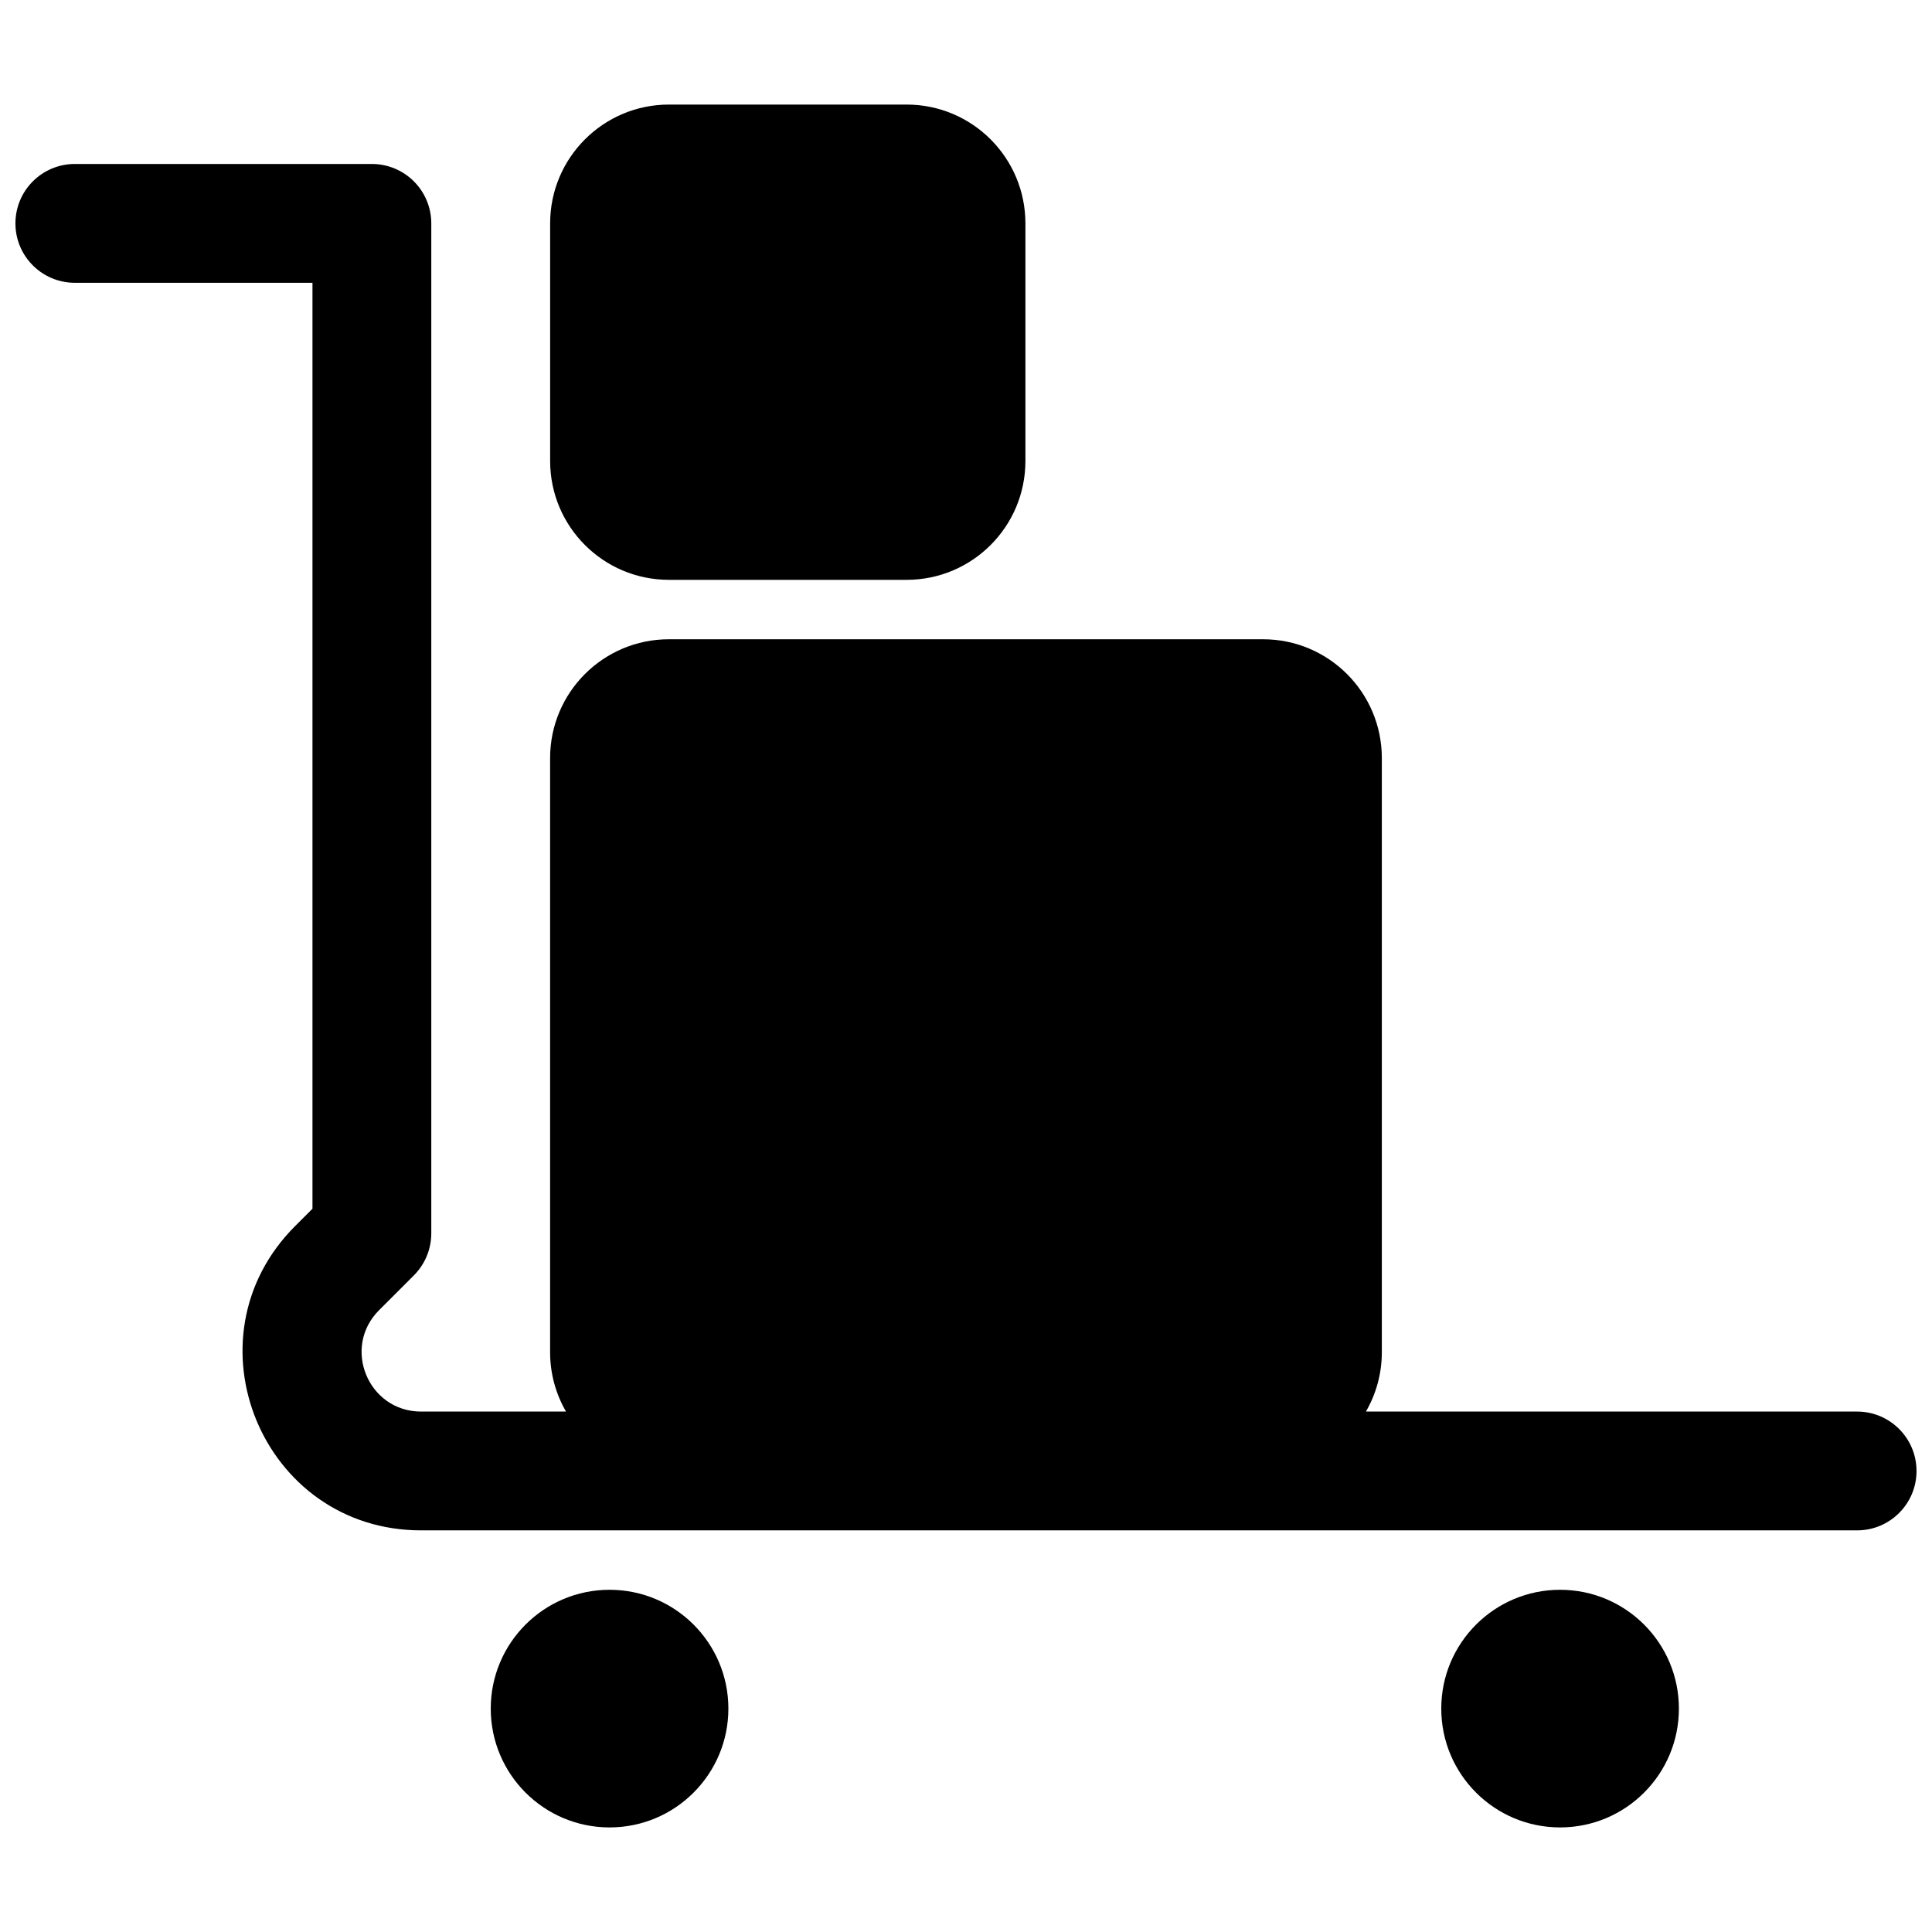 <?xml version="1.0" encoding="UTF-8"?>
<!-- Uploaded to: ICON Repo, www.iconrepo.com, Generator: ICON Repo Mixer Tools -->
<svg width="800px" height="800px" version="1.1" viewBox="144 144 512 512" xmlns="http://www.w3.org/2000/svg">
 <defs>
  <clipPath id="a">
   <path d="m148.09 171h503.81v458h-503.81z"/>
  </clipPath>
 </defs>
 <g clip-path="url(#a)">
  <path d="m321.28 171.71c-17.391 0-31.488 14.098-31.488 31.488v62.977c0 17.391 14.098 31.488 31.488 31.488h62.977c17.391 0 31.488-14.098 31.488-31.488v-62.977c0-17.391-14.098-31.488-31.488-31.488zm330.62 362.11c0 8.695-7.047 15.742-15.742 15.742h-380.56c-42.082 0-63.152-50.875-33.398-80.629l4.609-4.613v-245.38h-62.977c-8.691 0-15.742-7.047-15.742-15.742 0-8.695 7.051-15.746 15.742-15.746h78.723c4.176 0 8.18 1.66 11.133 4.613s4.609 6.957 4.609 11.133v267.65c0 4.176-1.656 8.18-4.609 11.133l-9.223 9.223c-9.918 9.918-2.894 26.875 11.133 26.875h38.402c-2.68-4.633-4.215-10.008-4.215-15.742v-157.44c0-17.391 14.098-31.488 31.488-31.488h157.44c17.391 0 31.488 14.098 31.488 31.488v157.44c0 5.734-1.535 11.109-4.215 15.742h130.17c8.695 0 15.742 7.051 15.742 15.746zm-125.95 62.977c0-17.391 14.098-31.488 31.488-31.488s31.488 14.098 31.488 31.488-14.098 31.488-31.488 31.488-31.488-14.098-31.488-31.488zm-220.41-31.488c-17.391 0-31.488 14.098-31.488 31.488s14.098 31.488 31.488 31.488 31.488-14.098 31.488-31.488-14.098-31.488-31.488-31.488z" fill-rule="evenodd"/>
 </g>
</svg>
